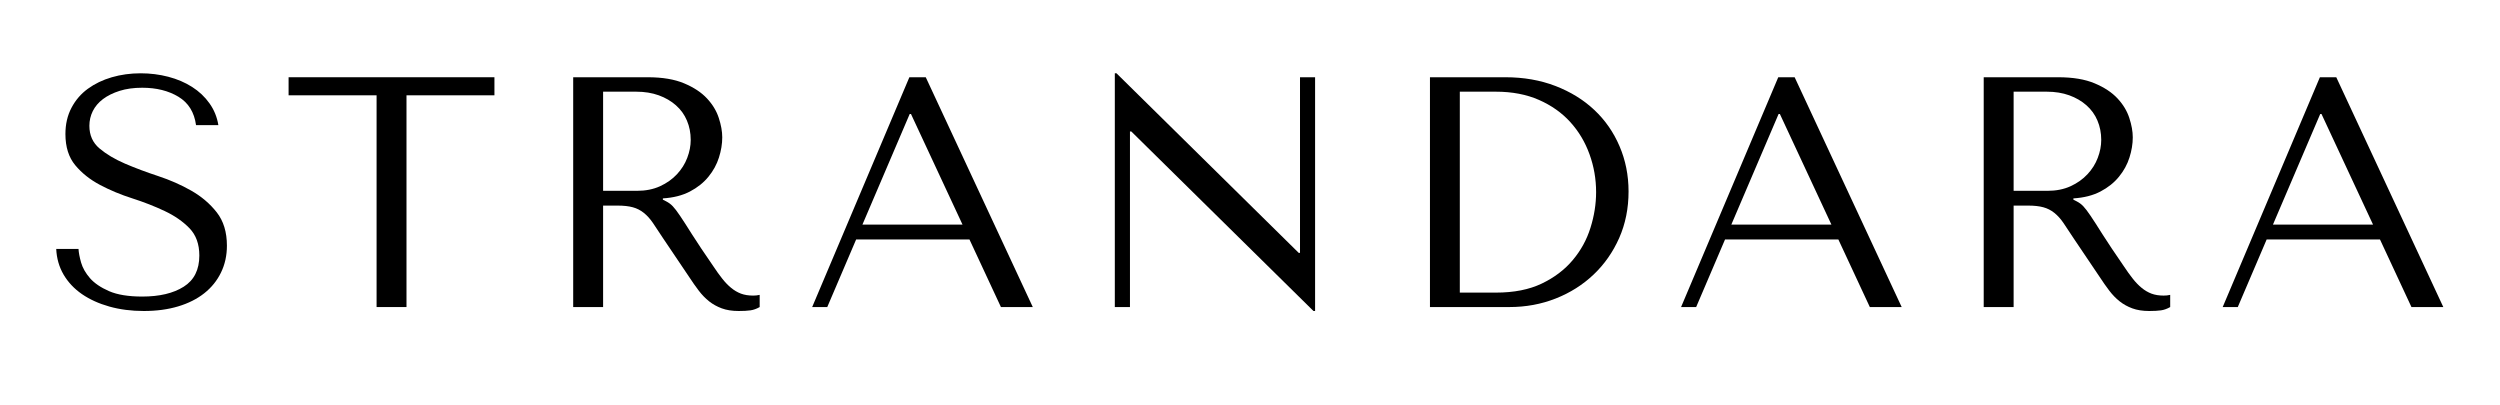 <svg version="1.2" preserveAspectRatio="xMidYMid meet" height="156" viewBox="0 0 722.25 117" zoomAndPan="magnify" width="963" xmlns:xlink="http://www.w3.org/1999/xlink" xmlns="http://www.w3.org/2000/svg"><defs><clipPath id="8359639680"><rect height="112" y="0" width="708" x="0"></rect></clipPath></defs><g id="2935c5373d"><g transform="matrix(1,0,0,1,12,2)"><g clip-path="url(#8359639680)"><g style="fill:#000000;fill-opacity:1;"><g transform="translate(0.728, 86.707)"><path d="M 3.516 -16.781 C 3.641 -14.062 4.348 -11.594 5.641 -9.375 C 6.941 -7.164 8.711 -5.285 10.953 -3.734 C 13.203 -2.191 15.844 -0.992 18.875 -0.141 C 21.906 0.711 25.223 1.141 28.828 1.141 C 32.492 1.141 35.797 0.695 38.734 -0.188 C 41.68 -1.07 44.195 -2.336 46.281 -3.984 C 48.363 -5.629 49.973 -7.617 51.109 -9.953 C 52.254 -12.297 52.828 -14.891 52.828 -17.734 C 52.828 -21.648 51.848 -24.859 49.891 -27.359 C 47.93 -29.859 45.477 -31.945 42.531 -33.625 C 39.594 -35.301 36.398 -36.707 32.953 -37.844 C 29.516 -38.977 26.32 -40.176 23.375 -41.438 C 20.438 -42.707 17.988 -44.164 16.031 -45.812 C 14.07 -47.457 13.094 -49.641 13.094 -52.359 C 13.094 -53.867 13.422 -55.285 14.078 -56.609 C 14.742 -57.941 15.723 -59.098 17.016 -60.078 C 18.316 -61.055 19.914 -61.848 21.812 -62.453 C 23.707 -63.055 25.891 -63.359 28.359 -63.359 C 32.461 -63.359 35.953 -62.488 38.828 -60.75 C 41.711 -59.008 43.406 -56.273 43.906 -52.547 L 50.359 -52.547 C 49.984 -54.879 49.129 -56.977 47.797 -58.844 C 46.473 -60.719 44.797 -62.301 42.766 -63.594 C 40.742 -64.883 38.453 -65.863 35.891 -66.531 C 33.336 -67.195 30.672 -67.531 27.891 -67.531 C 24.973 -67.531 22.203 -67.148 19.578 -66.391 C 16.961 -65.629 14.656 -64.52 12.656 -63.062 C 10.664 -61.613 9.086 -59.781 7.922 -57.562 C 6.754 -55.352 6.172 -52.828 6.172 -49.984 C 6.172 -46.254 7.117 -43.25 9.016 -40.969 C 10.91 -38.695 13.297 -36.801 16.172 -35.281 C 19.047 -33.758 22.16 -32.461 25.516 -31.391 C 28.867 -30.316 31.984 -29.098 34.859 -27.734 C 37.734 -26.379 40.117 -24.723 42.016 -22.766 C 43.91 -20.805 44.859 -18.18 44.859 -14.891 C 44.859 -10.773 43.352 -7.77 40.344 -5.875 C 37.344 -3.977 33.348 -3.031 28.359 -3.031 C 24.379 -3.031 21.188 -3.551 18.781 -4.594 C 16.375 -5.645 14.535 -6.895 13.266 -8.344 C 12.004 -9.801 11.148 -11.301 10.703 -12.844 C 10.266 -14.395 10.016 -15.707 9.953 -16.781 Z M 3.516 -16.781" style="stroke:none"></path></g></g><g style="fill:#000000;fill-opacity:1;"><g transform="translate(69.483, 86.707)"><path d="M 35.953 0 L 35.953 -61.172 L 61.359 -61.172 L 61.359 -66.391 L 1.891 -66.391 L 1.891 -61.172 L 27.312 -61.172 L 27.312 0 Z M 35.953 0" style="stroke:none"></path></g></g><g style="fill:#000000;fill-opacity:1;"><g transform="translate(142.22, 86.707)"><path d="M 11.375 -66.391 L 11.375 0 L 20.016 0 L 20.016 -29.312 L 24.188 -29.312 C 25.957 -29.312 27.426 -29.148 28.594 -28.828 C 29.758 -28.516 30.816 -27.977 31.766 -27.219 C 32.723 -26.457 33.609 -25.477 34.422 -24.281 C 35.242 -23.082 36.227 -21.598 37.375 -19.828 L 44.859 -8.719 C 45.805 -7.27 46.738 -5.941 47.656 -4.734 C 48.57 -3.535 49.566 -2.508 50.641 -1.656 C 51.723 -0.801 52.941 -0.125 54.297 0.375 C 55.66 0.883 57.289 1.141 59.188 1.141 C 60.57 1.141 61.707 1.078 62.594 0.953 C 63.477 0.828 64.363 0.508 65.25 0 L 65.25 -3.516 C 64.938 -3.453 64.617 -3.398 64.297 -3.359 C 63.984 -3.328 63.672 -3.312 63.359 -3.312 C 62.023 -3.312 60.852 -3.5 59.844 -3.875 C 58.832 -4.258 57.883 -4.816 57 -5.547 C 56.113 -6.273 55.258 -7.16 54.438 -8.203 C 53.613 -9.242 52.758 -10.43 51.875 -11.766 C 49.219 -15.617 47.16 -18.695 45.703 -21 C 44.254 -23.312 43.102 -25.098 42.25 -26.359 C 41.395 -27.629 40.695 -28.547 40.156 -29.109 C 39.625 -29.68 38.977 -30.16 38.219 -30.547 L 37.281 -31.016 L 37.281 -31.391 C 40.312 -31.578 42.914 -32.238 45.094 -33.375 C 47.281 -34.52 49.066 -35.945 50.453 -37.656 C 51.848 -39.363 52.859 -41.211 53.484 -43.203 C 54.117 -45.191 54.438 -47.133 54.438 -49.031 C 54.438 -50.738 54.102 -52.602 53.438 -54.625 C 52.781 -56.656 51.645 -58.535 50.031 -60.266 C 48.414 -62.004 46.219 -63.457 43.438 -64.625 C 40.656 -65.801 37.145 -66.391 32.906 -66.391 Z M 20.016 -62.219 L 29.594 -62.219 C 32 -62.219 34.164 -61.867 36.094 -61.172 C 38.02 -60.473 39.676 -59.508 41.062 -58.281 C 42.457 -57.051 43.516 -55.582 44.234 -53.875 C 44.961 -52.164 45.328 -50.301 45.328 -48.281 C 45.328 -46.57 44.992 -44.848 44.328 -43.109 C 43.672 -41.367 42.676 -39.785 41.344 -38.359 C 40.02 -36.941 38.395 -35.789 36.469 -34.906 C 34.539 -34.02 32.312 -33.578 29.781 -33.578 L 20.016 -33.578 Z M 20.016 -62.219" style="stroke:none"></path></g></g><g style="fill:#000000;fill-opacity:1;"><g transform="translate(219.794, 86.707)"><path d="M 48.281 -19.531 L 57.375 0 L 66.578 0 L 35.656 -66.391 L 30.922 -66.391 L 2.844 0 L 7.203 0 L 15.547 -19.531 Z M 46.281 -23.812 L 17.359 -23.812 L 31.016 -55.766 L 31.391 -55.766 Z M 46.281 -23.812" style="stroke:none"></path></g></g><g style="fill:#000000;fill-opacity:1;"><g transform="translate(298.696, 86.707)"><path d="M 64.875 -66.391 L 64.875 -15.656 L 64.5 -15.656 L 11.859 -67.531 L 11.375 -67.531 L 11.375 0 L 15.75 0 L 15.75 -50.734 L 16.125 -50.734 L 68.766 1.141 L 69.234 1.141 L 69.234 -66.391 Z M 64.875 -66.391" style="stroke:none"></path></g></g><g style="fill:#000000;fill-opacity:1;"><g transform="translate(388.787, 86.707)"><path d="M 12.328 0 L 12.328 -66.391 L 34.141 -66.391 C 39.391 -66.391 44.195 -65.551 48.562 -63.875 C 52.926 -62.195 56.672 -59.891 59.797 -56.953 C 62.93 -54.016 65.363 -50.52 67.094 -46.469 C 68.832 -42.426 69.703 -38.066 69.703 -33.391 C 69.703 -28.516 68.801 -24.035 67 -19.953 C 65.195 -15.879 62.734 -12.359 59.609 -9.391 C 56.484 -6.422 52.832 -4.113 48.656 -2.469 C 44.477 -0.82 40.02 0 35.281 0 Z M 20.953 -4.172 L 31.391 -4.172 C 36.578 -4.172 40.988 -5.039 44.625 -6.781 C 48.258 -8.52 51.242 -10.781 53.578 -13.562 C 55.922 -16.344 57.629 -19.457 58.703 -22.906 C 59.785 -26.352 60.328 -29.785 60.328 -33.203 C 60.328 -36.992 59.691 -40.641 58.422 -44.141 C 57.16 -47.648 55.312 -50.75 52.875 -53.438 C 50.438 -56.125 47.414 -58.258 43.812 -59.844 C 40.207 -61.426 36.066 -62.219 31.391 -62.219 L 20.953 -62.219 Z M 20.953 -4.172" style="stroke:none"></path></g></g><g style="fill:#000000;fill-opacity:1;"><g transform="translate(470.818, 86.707)"><path d="M 48.281 -19.531 L 57.375 0 L 66.578 0 L 35.656 -66.391 L 30.922 -66.391 L 2.844 0 L 7.203 0 L 15.547 -19.531 Z M 46.281 -23.812 L 17.359 -23.812 L 31.016 -55.766 L 31.391 -55.766 Z M 46.281 -23.812" style="stroke:none"></path></g></g><g style="fill:#000000;fill-opacity:1;"><g transform="translate(549.719, 86.707)"><path d="M 11.375 -66.391 L 11.375 0 L 20.016 0 L 20.016 -29.312 L 24.188 -29.312 C 25.957 -29.312 27.426 -29.148 28.594 -28.828 C 29.758 -28.516 30.816 -27.977 31.766 -27.219 C 32.723 -26.457 33.609 -25.477 34.422 -24.281 C 35.242 -23.082 36.227 -21.598 37.375 -19.828 L 44.859 -8.719 C 45.805 -7.27 46.738 -5.941 47.656 -4.734 C 48.57 -3.535 49.566 -2.508 50.641 -1.656 C 51.723 -0.801 52.941 -0.125 54.297 0.375 C 55.66 0.883 57.289 1.141 59.188 1.141 C 60.57 1.141 61.707 1.078 62.594 0.953 C 63.477 0.828 64.363 0.508 65.25 0 L 65.25 -3.516 C 64.938 -3.453 64.617 -3.398 64.297 -3.359 C 63.984 -3.328 63.672 -3.312 63.359 -3.312 C 62.023 -3.312 60.852 -3.5 59.844 -3.875 C 58.832 -4.258 57.883 -4.816 57 -5.547 C 56.113 -6.273 55.258 -7.16 54.438 -8.203 C 53.613 -9.242 52.758 -10.43 51.875 -11.766 C 49.219 -15.617 47.16 -18.695 45.703 -21 C 44.254 -23.312 43.102 -25.098 42.25 -26.359 C 41.395 -27.629 40.695 -28.547 40.156 -29.109 C 39.625 -29.68 38.977 -30.16 38.219 -30.547 L 37.281 -31.016 L 37.281 -31.391 C 40.312 -31.578 42.914 -32.238 45.094 -33.375 C 47.281 -34.52 49.066 -35.945 50.453 -37.656 C 51.848 -39.363 52.859 -41.211 53.484 -43.203 C 54.117 -45.191 54.438 -47.133 54.438 -49.031 C 54.438 -50.738 54.102 -52.602 53.438 -54.625 C 52.781 -56.656 51.645 -58.535 50.031 -60.266 C 48.414 -62.004 46.219 -63.457 43.438 -64.625 C 40.656 -65.801 37.145 -66.391 32.906 -66.391 Z M 20.016 -62.219 L 29.594 -62.219 C 32 -62.219 34.164 -61.867 36.094 -61.172 C 38.02 -60.473 39.676 -59.508 41.062 -58.281 C 42.457 -57.051 43.516 -55.582 44.234 -53.875 C 44.961 -52.164 45.328 -50.301 45.328 -48.281 C 45.328 -46.57 44.992 -44.848 44.328 -43.109 C 43.672 -41.367 42.676 -39.785 41.344 -38.359 C 40.02 -36.941 38.395 -35.789 36.469 -34.906 C 34.539 -34.02 32.312 -33.578 29.781 -33.578 L 20.016 -33.578 Z M 20.016 -62.219" style="stroke:none"></path></g></g><g style="fill:#000000;fill-opacity:1;"><g transform="translate(627.293, 86.707)"><path d="M 48.281 -19.531 L 57.375 0 L 66.578 0 L 35.656 -66.391 L 30.922 -66.391 L 2.844 0 L 7.203 0 L 15.547 -19.531 Z M 46.281 -23.812 L 17.359 -23.812 L 31.016 -55.766 L 31.391 -55.766 Z M 46.281 -23.812" style="stroke:none"></path></g></g></g></g></g></svg>